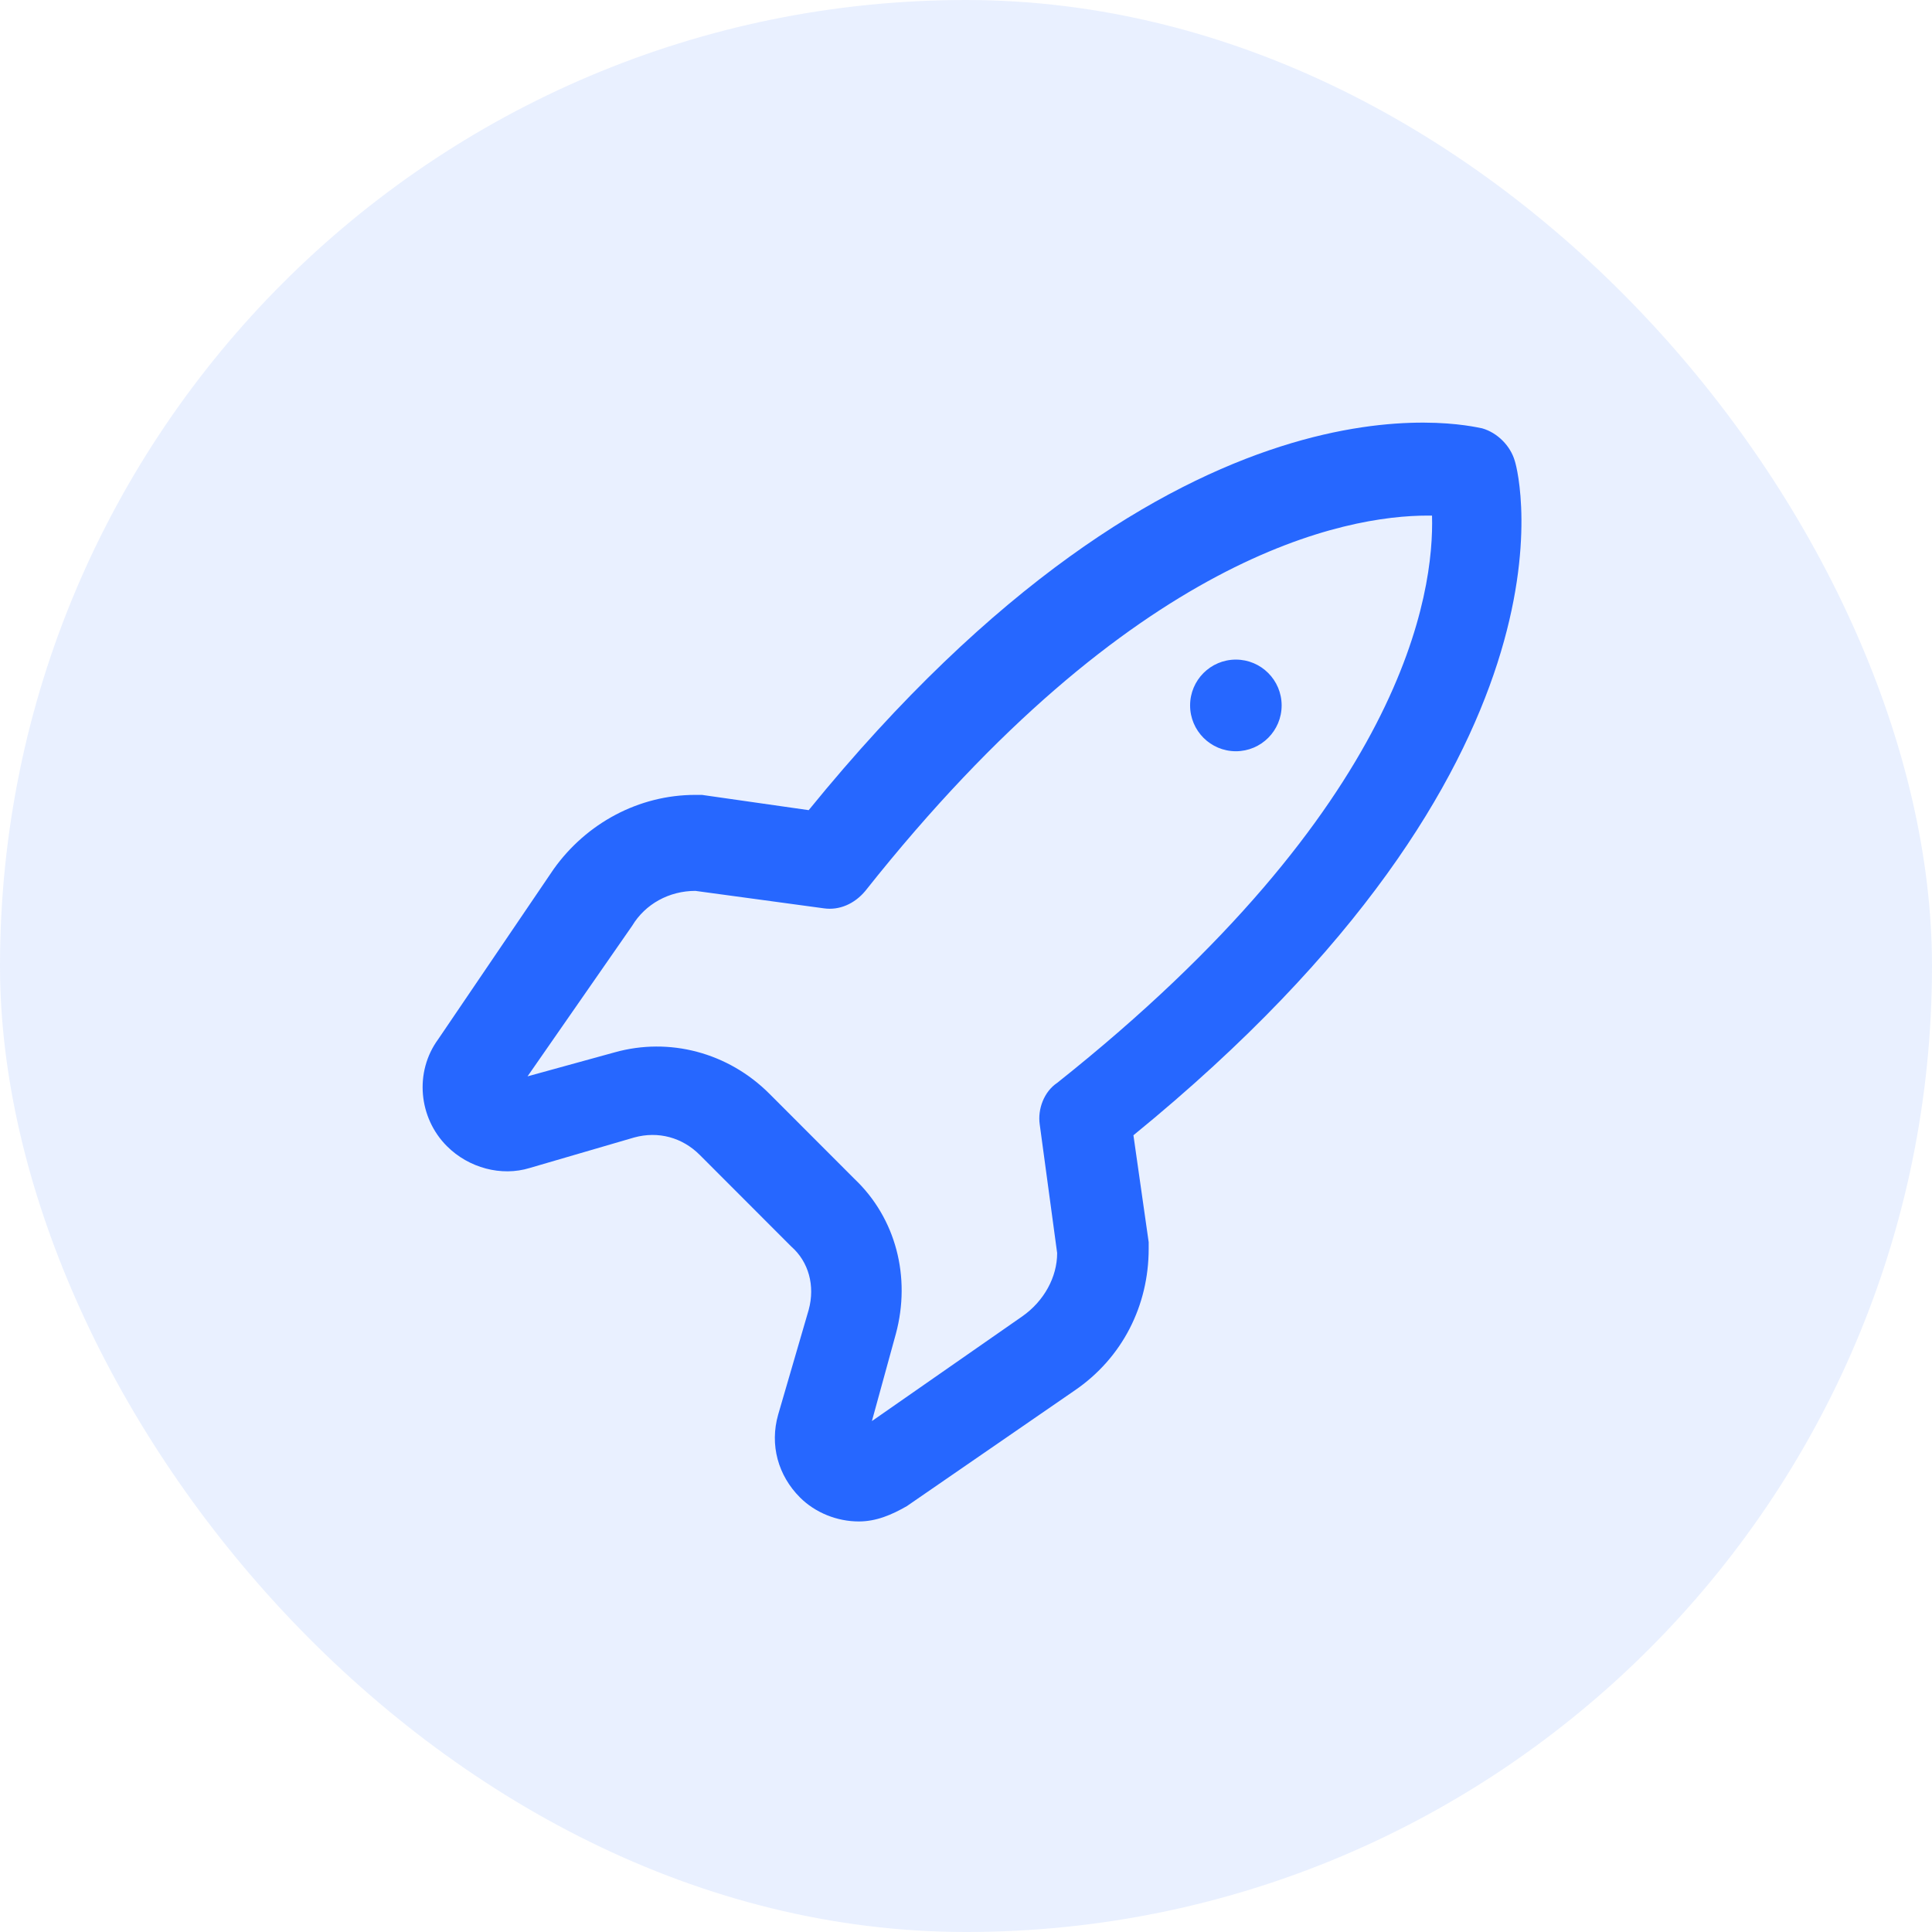 <svg width="160" height="160" viewBox="0 0 160 160" fill="none" xmlns="http://www.w3.org/2000/svg">
<rect width="160" height="160" rx="80" fill="#2667FF" fill-opacity="0.1"/>
<path d="M71.124 126C69.319 126 67.514 125.277 66.251 124.012C64.446 122.205 63.724 119.676 64.446 117.146L66.973 108.473C67.514 106.485 66.973 104.497 65.529 103.232L57.948 95.643C56.504 94.198 54.519 93.656 52.533 94.198L43.87 96.727C41.523 97.45 38.816 96.727 37.011 94.92C34.664 92.571 34.303 88.777 36.289 86.066L45.855 71.972C48.562 68.177 52.894 65.829 57.587 65.829C57.767 65.829 57.948 65.829 58.128 65.829L66.973 67.093C97.837 29.147 121.662 35.291 122.745 35.472C124.008 35.833 125.091 36.917 125.452 38.182C125.813 39.266 131.77 63.118 93.866 94.017L95.129 102.871C95.129 103.052 95.129 103.232 95.129 103.413C95.129 108.111 92.964 112.448 88.993 115.158L75.095 124.735C73.831 125.458 72.568 126 71.124 126ZM70.763 97.631C74.192 100.883 75.456 105.762 74.192 110.46L72.207 117.688L84.661 109.015C86.466 107.75 87.549 105.762 87.549 103.774L86.105 93.113C85.924 91.849 86.466 90.403 87.549 89.68C116.428 66.732 118.774 49.024 118.594 42.699C118.413 42.699 118.413 42.699 118.233 42.699C111.554 42.699 93.866 45.771 71.665 73.779C70.763 74.863 69.499 75.405 68.236 75.225L57.587 73.779C55.421 73.779 53.436 74.863 52.353 76.67L43.689 89.138L50.909 87.15C55.421 85.886 60.294 87.15 63.724 90.584L70.763 97.631ZM106.14 58.42C106.14 60.516 104.443 62.215 102.349 62.215C100.256 62.215 98.559 60.516 98.559 58.42C98.559 56.324 100.256 54.625 102.349 54.625C104.443 54.625 106.14 56.324 106.14 58.42Z" fill="#2667FF"/>
</svg>

